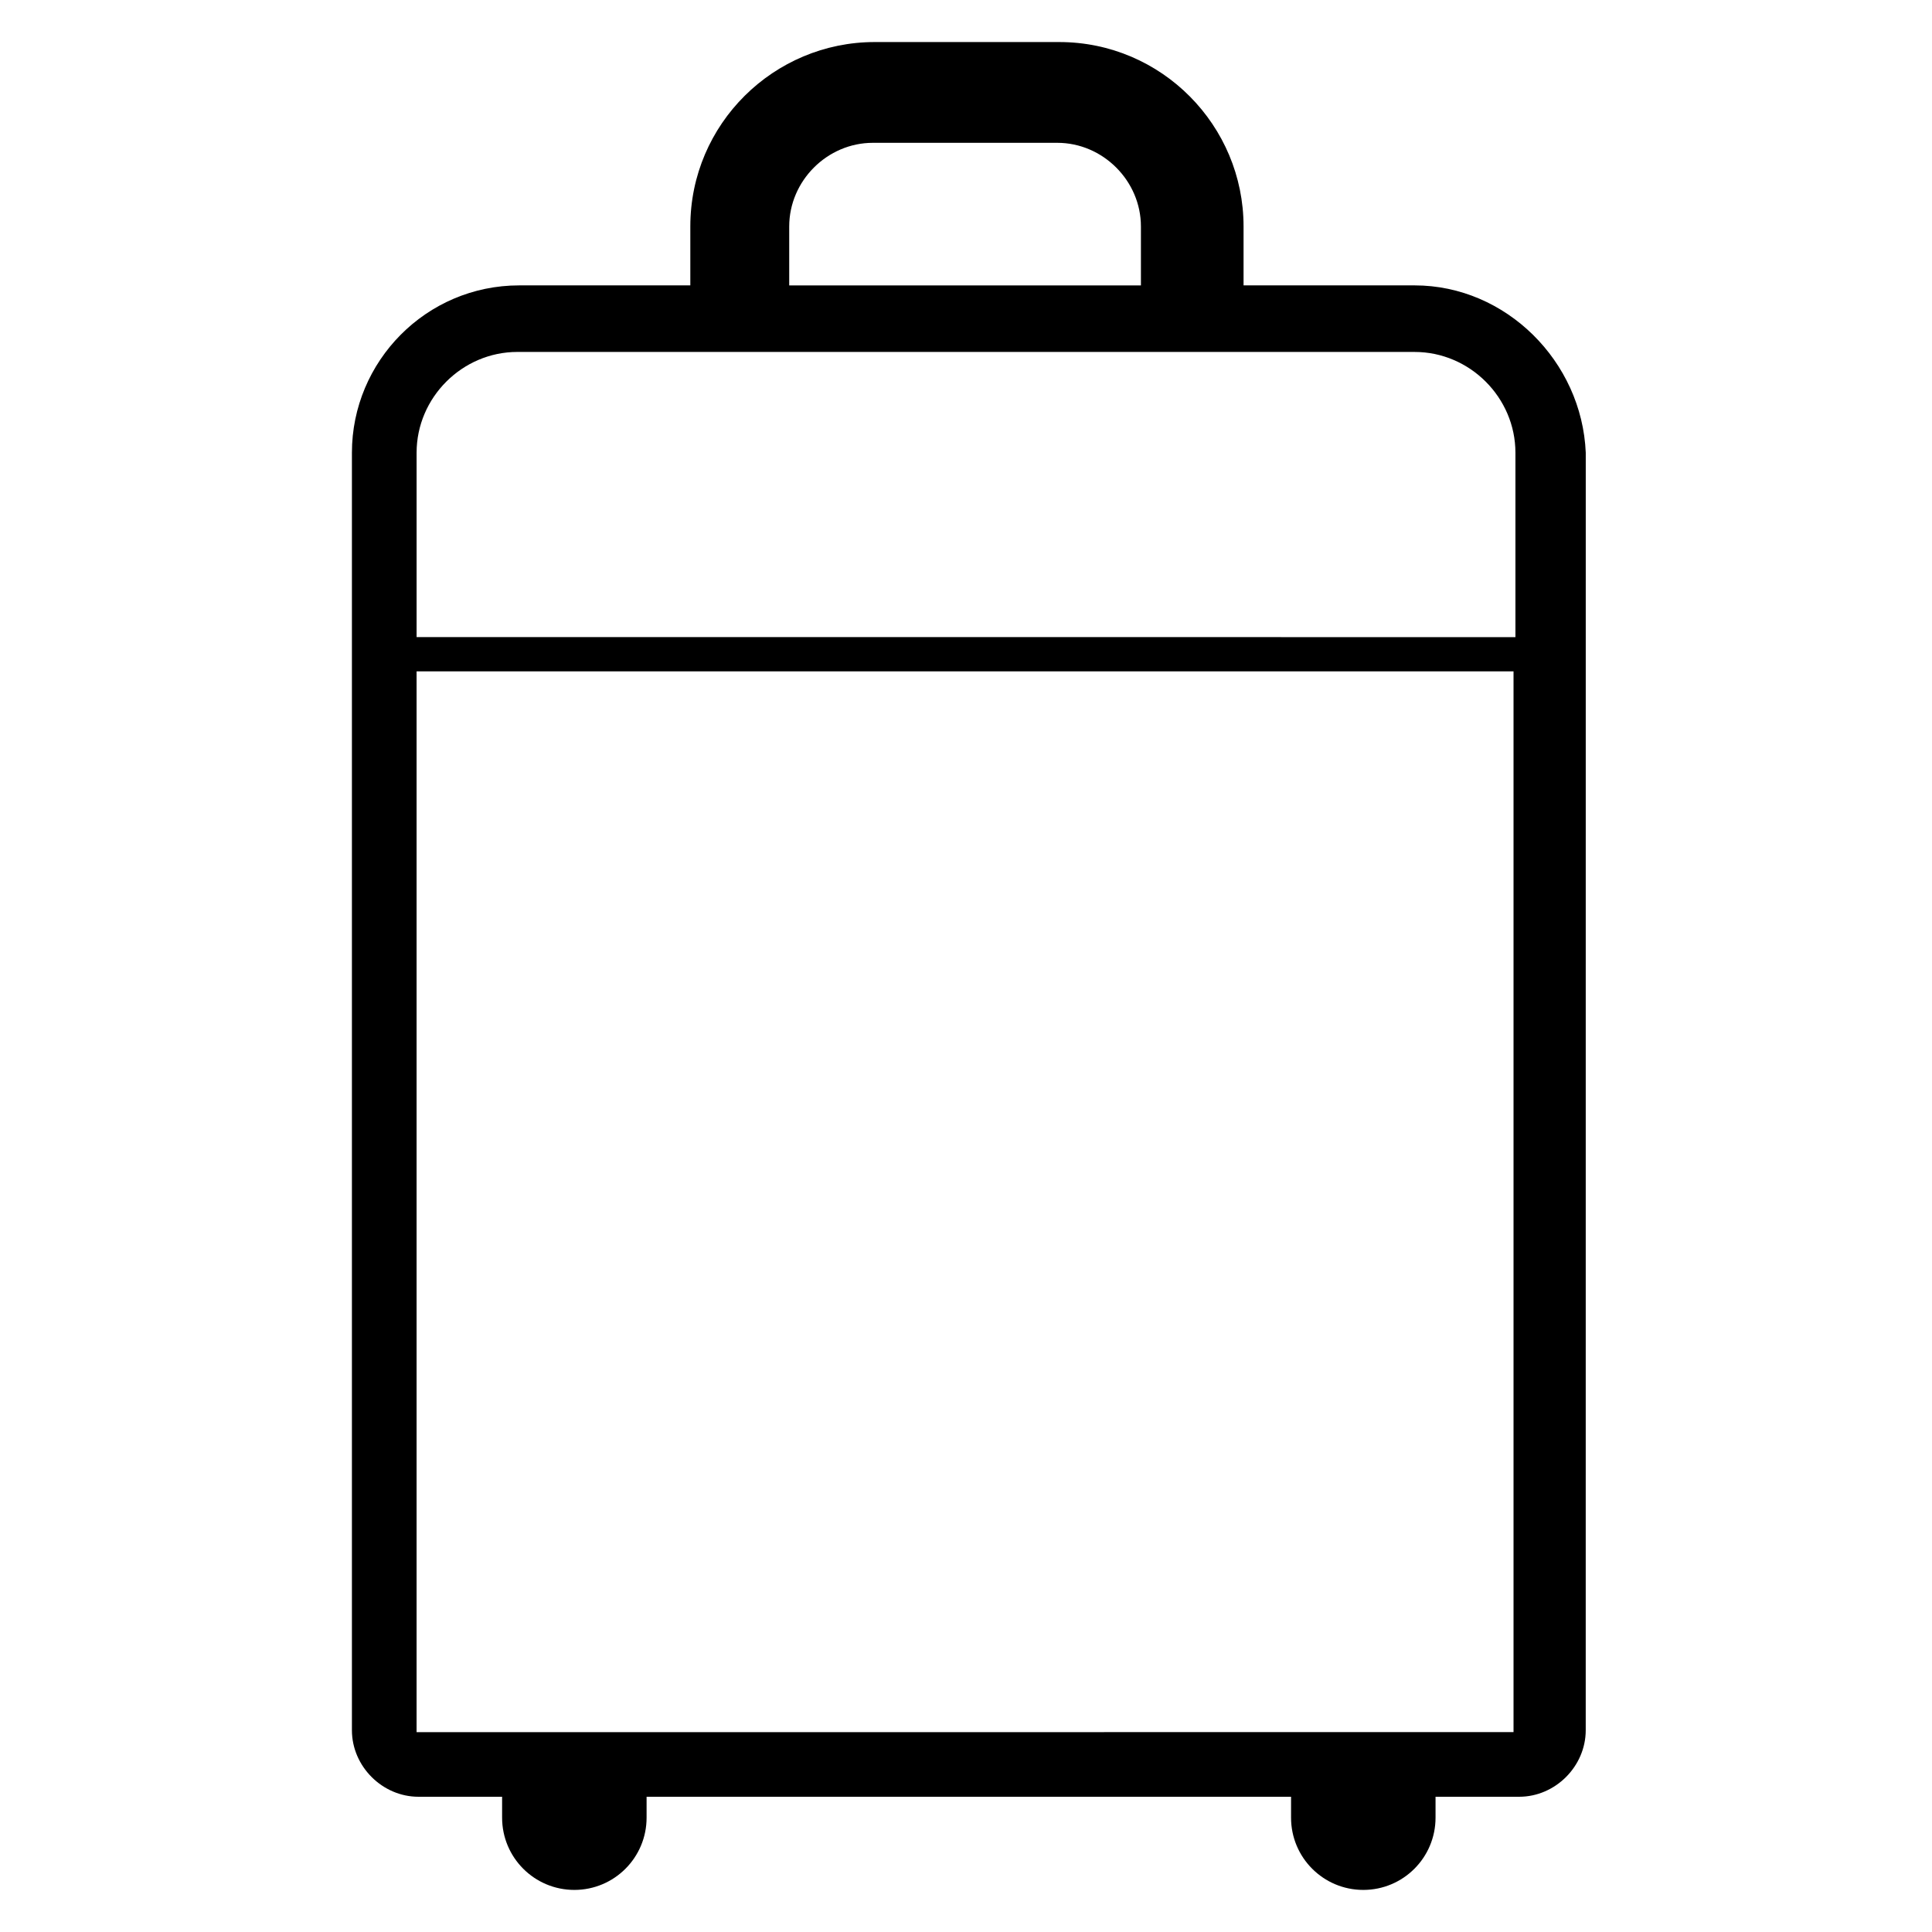 <?xml version="1.0" encoding="UTF-8"?>
<!-- Uploaded to: SVG Repo, www.svgrepo.com, Generator: SVG Repo Mixer Tools -->
<svg fill="#000000" width="800px" height="800px" version="1.1" viewBox="144 144 512 512" xmlns="http://www.w3.org/2000/svg">
 <path d="m518.9 219.63h-45.344v-15.617c0-26.703-21.664-48.871-48.871-48.871h-48.871c-26.703 0-48.871 21.664-48.871 48.871v15.617h-45.344c-24.688 0-44.336 20.152-44.336 44.336v338.56c0 9.574 8.062 17.633 17.633 17.633h22.168v5.543c0 10.578 8.566 19.145 19.145 19.145s19.145-8.566 19.145-19.145v-5.543h170.79v5.543c0 10.578 8.566 19.145 19.145 19.145 10.578 0 19.145-8.566 19.145-19.145v-5.543h22.168c9.574 0 17.633-8.062 17.633-17.633l0.008-338.56c-1.008-24.184-21.16-44.336-45.344-44.336zm-264.5 382.9v-280.62h290.7v281.12l-290.7 0.004zm264.5-365.26c14.609 0 26.703 12.09 26.703 26.703v48.871l-291.2-0.004v-48.871c0-14.609 12.09-26.703 26.703-26.703zm-165.75-33.254c0-12.09 10.078-22.168 22.168-22.168h48.871c12.09 0 22.168 10.078 22.168 22.168v15.617h-93.207zm192.45 407.58v-9.07z"/>
</svg>